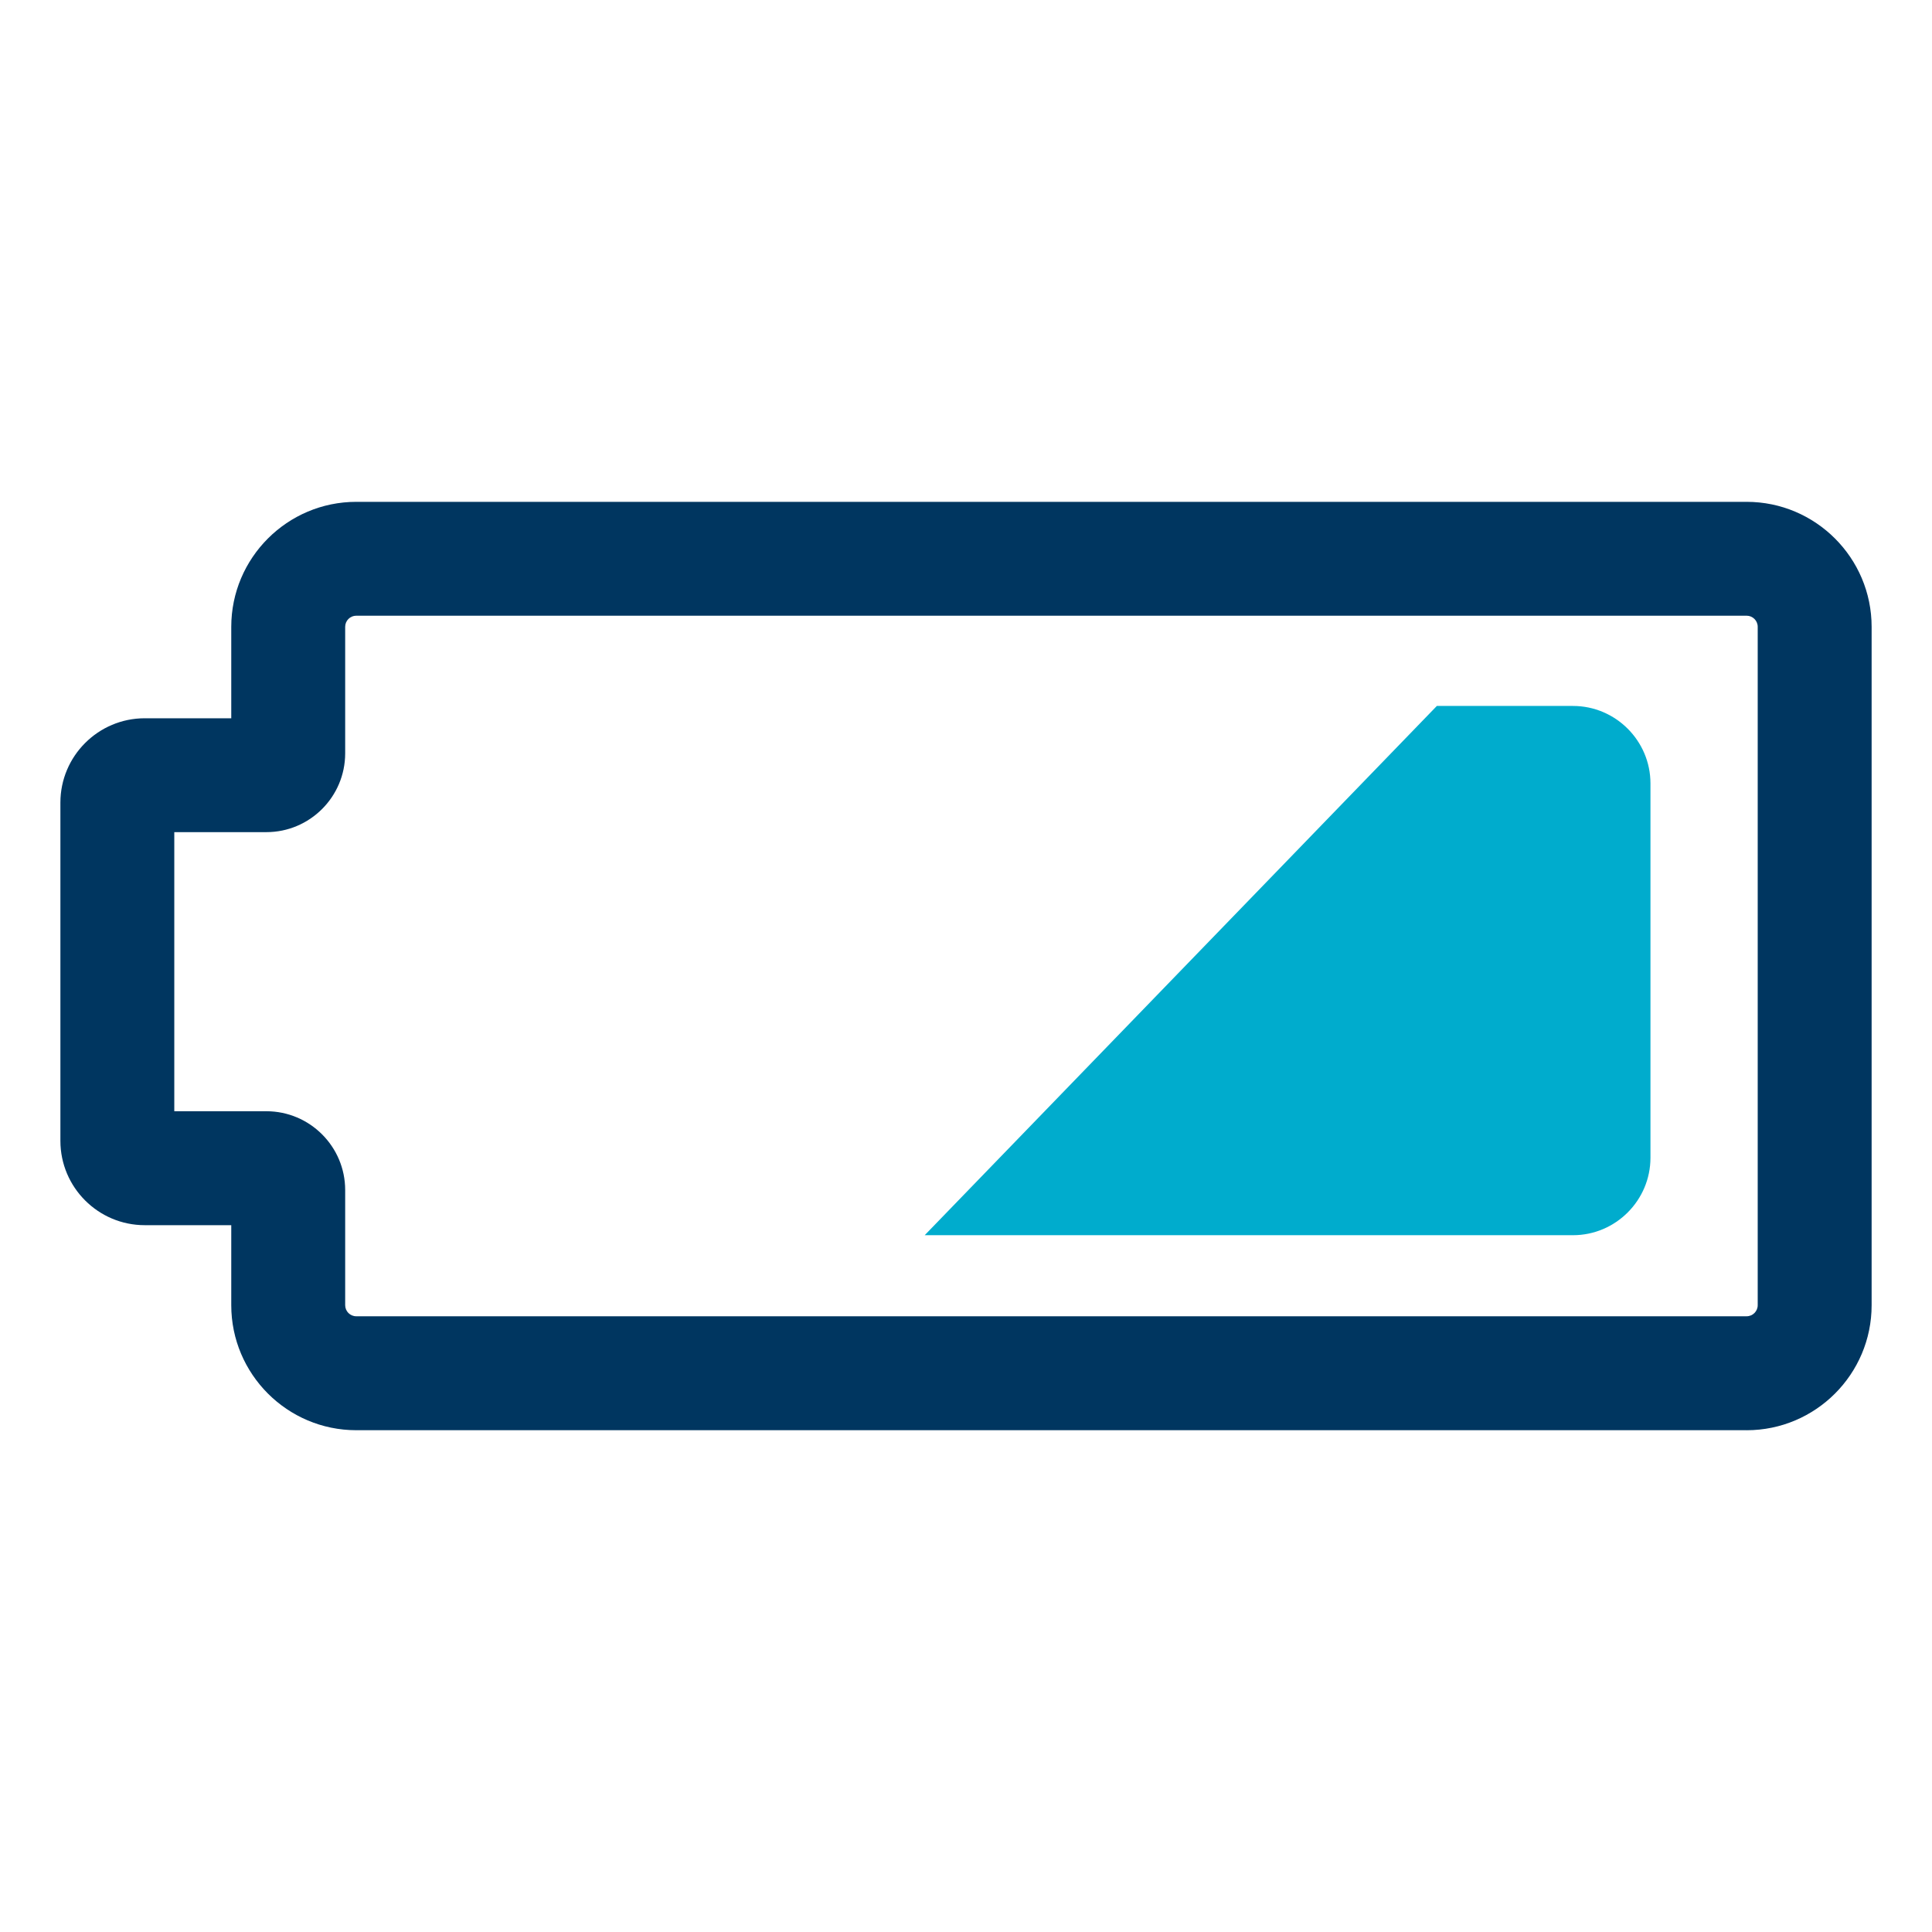 <?xml version="1.0" encoding="UTF-8"?>
<svg id="Layer_1" data-name="Layer 1" xmlns="http://www.w3.org/2000/svg" viewBox="0 0 800 800">
  <defs>
    <style>
      .cls-1 {
        fill: #003660;
      }

      .cls-2 {
        fill: #00accd;
      }
    </style>
  </defs>
  <g id="Battery">
    <path class="cls-2" d="m651.35,292.31h-56.37l-212.08,219.16h268.45c17.64,0,32.07-14.43,32.07-32.07v-155.01c0-17.64-14.43-32.07-32.07-32.07Z"/>
    <path class="cls-1" d="m723.24,592.22H147.52c-28.54,0-51.76-23.22-51.76-51.76v-33.14h-35.83c-19.26,0-34.92-15.67-34.92-34.92v-140.06c0-19.26,15.67-34.92,34.92-34.92h35.83v-37.86c0-28.54,23.22-51.76,51.76-51.76h575.72c28.54,0,51.76,23.22,51.76,51.76v280.91c0,28.54-23.22,51.76-51.76,51.76ZM72.17,460.14h38.13c17.99,0,32.63,14.64,32.63,32.63v47.68c0,2.53,2.06,4.59,4.59,4.59h575.72c2.53,0,4.59-2.06,4.59-4.59v-280.91c0-2.53-2.06-4.59-4.59-4.59H147.52c-2.53,0-4.59,2.06-4.59,4.59v52.4c0,17.99-14.64,32.63-32.63,32.63h-38.13v115.57Z"/>
  </g>
</svg>